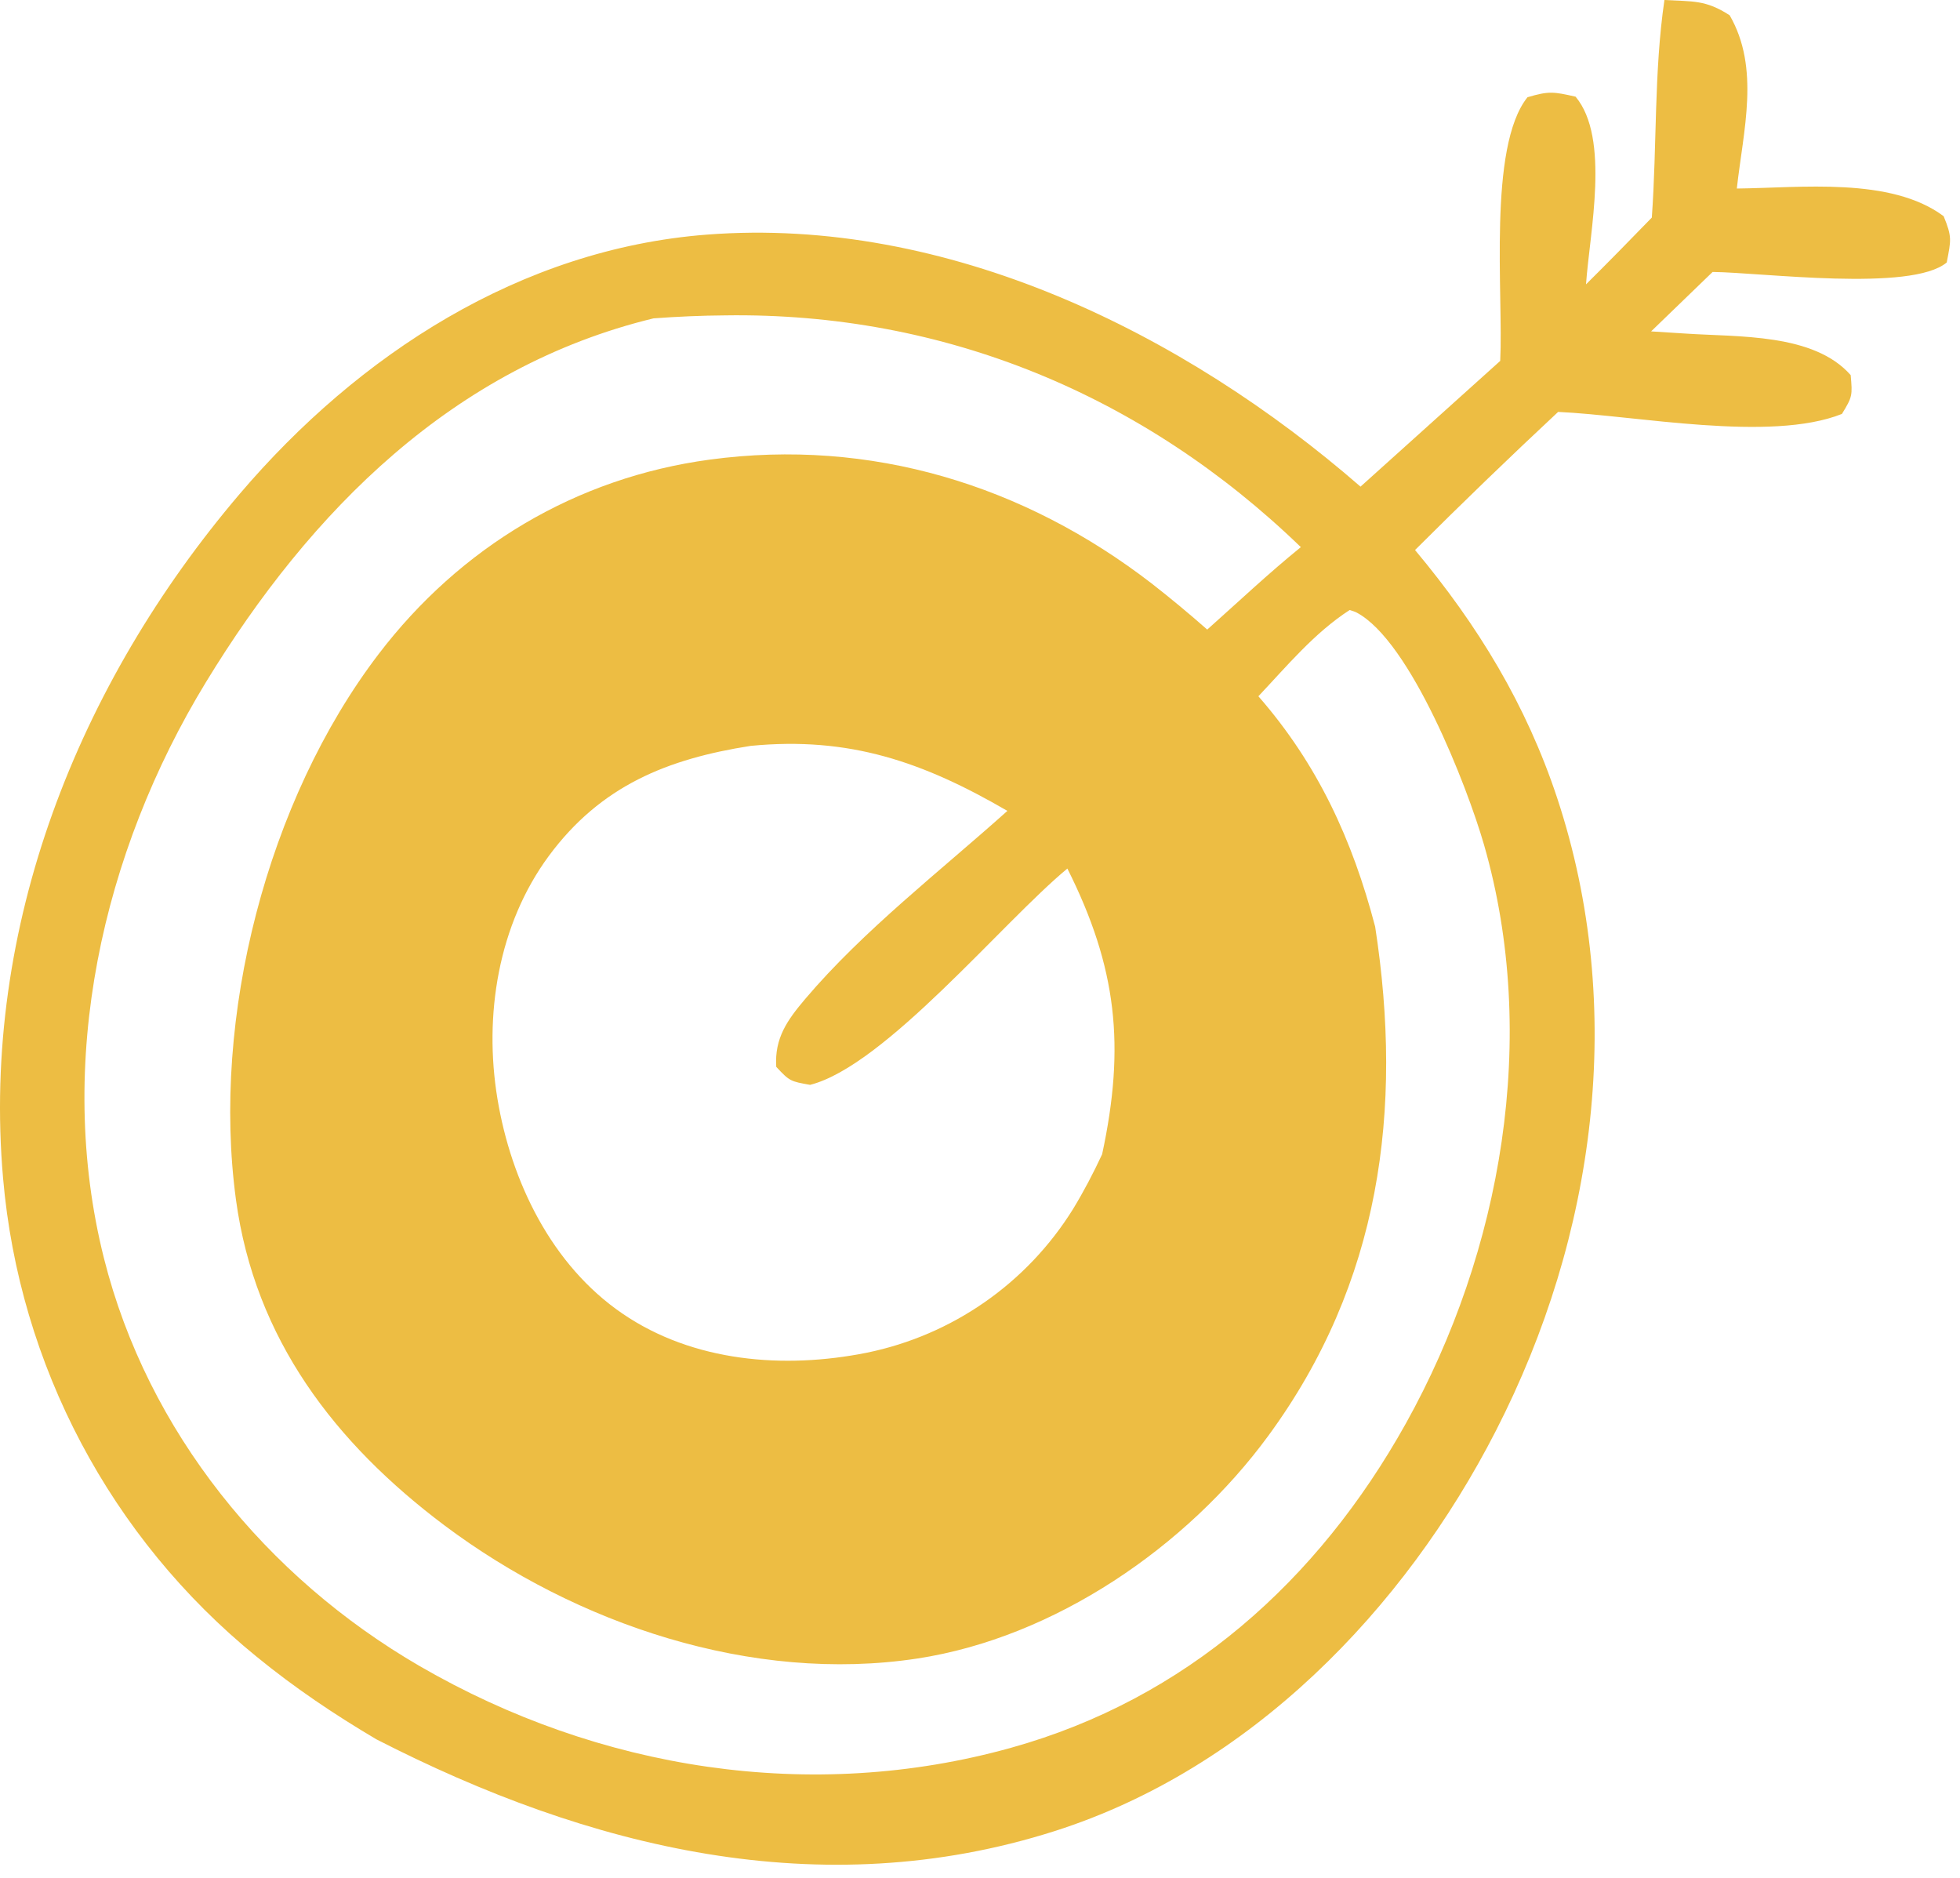 <?xml version="1.0" encoding="UTF-8"?>
<svg xmlns="http://www.w3.org/2000/svg" width="119" height="114" viewBox="0 0 119 114" fill="none">
  <path d="M101.055 0C102.769 0.098 103.555 -0.02 105.015 0.928C106.875 4.146 105.84 7.92 105.45 11.445C109.312 11.406 114.795 10.723 118.008 13.125C118.526 14.39 118.457 14.57 118.194 15.933C116.045 17.739 106.958 16.538 103.98 16.509L100.245 20.117L102.339 20.249C105.523 20.464 110.127 20.22 112.364 22.773C112.471 24.004 112.476 24.077 111.831 25.127C107.476 26.865 99.307 25.215 94.6 25.005C91.661 27.749 88.76 30.547 85.913 33.389C89.732 37.959 92.666 42.773 94.546 48.452C98.755 61.187 96.885 75.025 90.826 86.846C85.254 97.73 75.889 107.378 64.024 111.157C49.83 115.674 35.738 112.192 22.857 105.586C20.293 104.072 17.876 102.446 15.567 100.557C6.719 93.359 1.167 82.876 0.186 71.514C-1.142 56.279 4.747 41.499 14.551 29.985C21.768 21.514 31.607 15.117 42.911 14.243C57.486 13.115 71.871 20.21 82.603 29.541L91.084 21.909C91.285 17.91 90.318 8.931 92.74 5.903C94.038 5.518 94.322 5.566 95.66 5.869C97.769 8.384 96.514 14.097 96.294 17.261C97.642 15.923 98.97 14.57 100.289 13.208C100.606 8.804 100.415 4.375 101.055 0ZM83.492 56.255C85.21 67.388 83.809 77.891 76.993 87.173C72.061 93.897 64.024 99.409 55.694 100.679C45.669 102.202 34.991 98.594 26.993 92.603C20.342 87.612 15.474 81.284 14.327 72.832C12.828 61.792 16.216 48.584 22.979 39.717C27.935 33.213 34.976 28.994 43.096 27.9C52.867 26.582 62.173 29.443 69.917 35.415C71.07 36.313 72.198 37.251 73.296 38.218C75.176 36.543 77.022 34.8 78.98 33.213C69.434 23.984 57.315 18.945 44.019 19.145C42.574 19.155 41.123 19.219 39.678 19.326C27.53 22.27 18.853 30.996 12.5 41.416C6.206 51.743 3.321 64.497 6.314 76.392C8.965 86.914 16.167 95.737 25.489 101.143C36.348 107.437 49.258 109.482 61.397 106.094C72.002 103.135 80.02 95.972 85.347 86.426C91.182 75.967 93.457 62.93 90.103 51.289C89.078 47.725 85.64 38.916 82.364 37.183C82.232 37.114 82.085 37.08 81.944 37.031C79.81 38.408 78.14 40.425 76.402 42.266C80.005 46.392 82.11 50.977 83.492 56.255ZM66.915 70.068C68.326 63.506 67.823 58.74 64.805 52.725C60.865 55.981 53.731 64.702 49.185 65.855C47.998 65.644 47.945 65.64 47.129 64.761C47.017 63.013 47.808 61.914 48.897 60.63C52.417 56.48 57.105 52.861 61.163 49.224C56.06 46.26 51.583 44.692 45.572 45.278C40.528 46.069 36.485 47.686 33.326 51.953C30.24 56.133 29.366 61.646 30.201 66.694C31.031 71.724 33.492 76.807 37.793 79.741C42.1 82.686 47.623 83.12 52.632 82.114C57.828 81.05 62.354 77.895 65.152 73.389C65.801 72.324 66.387 71.201 66.915 70.068Z" fill="#EDBD43"></path>
</svg>
